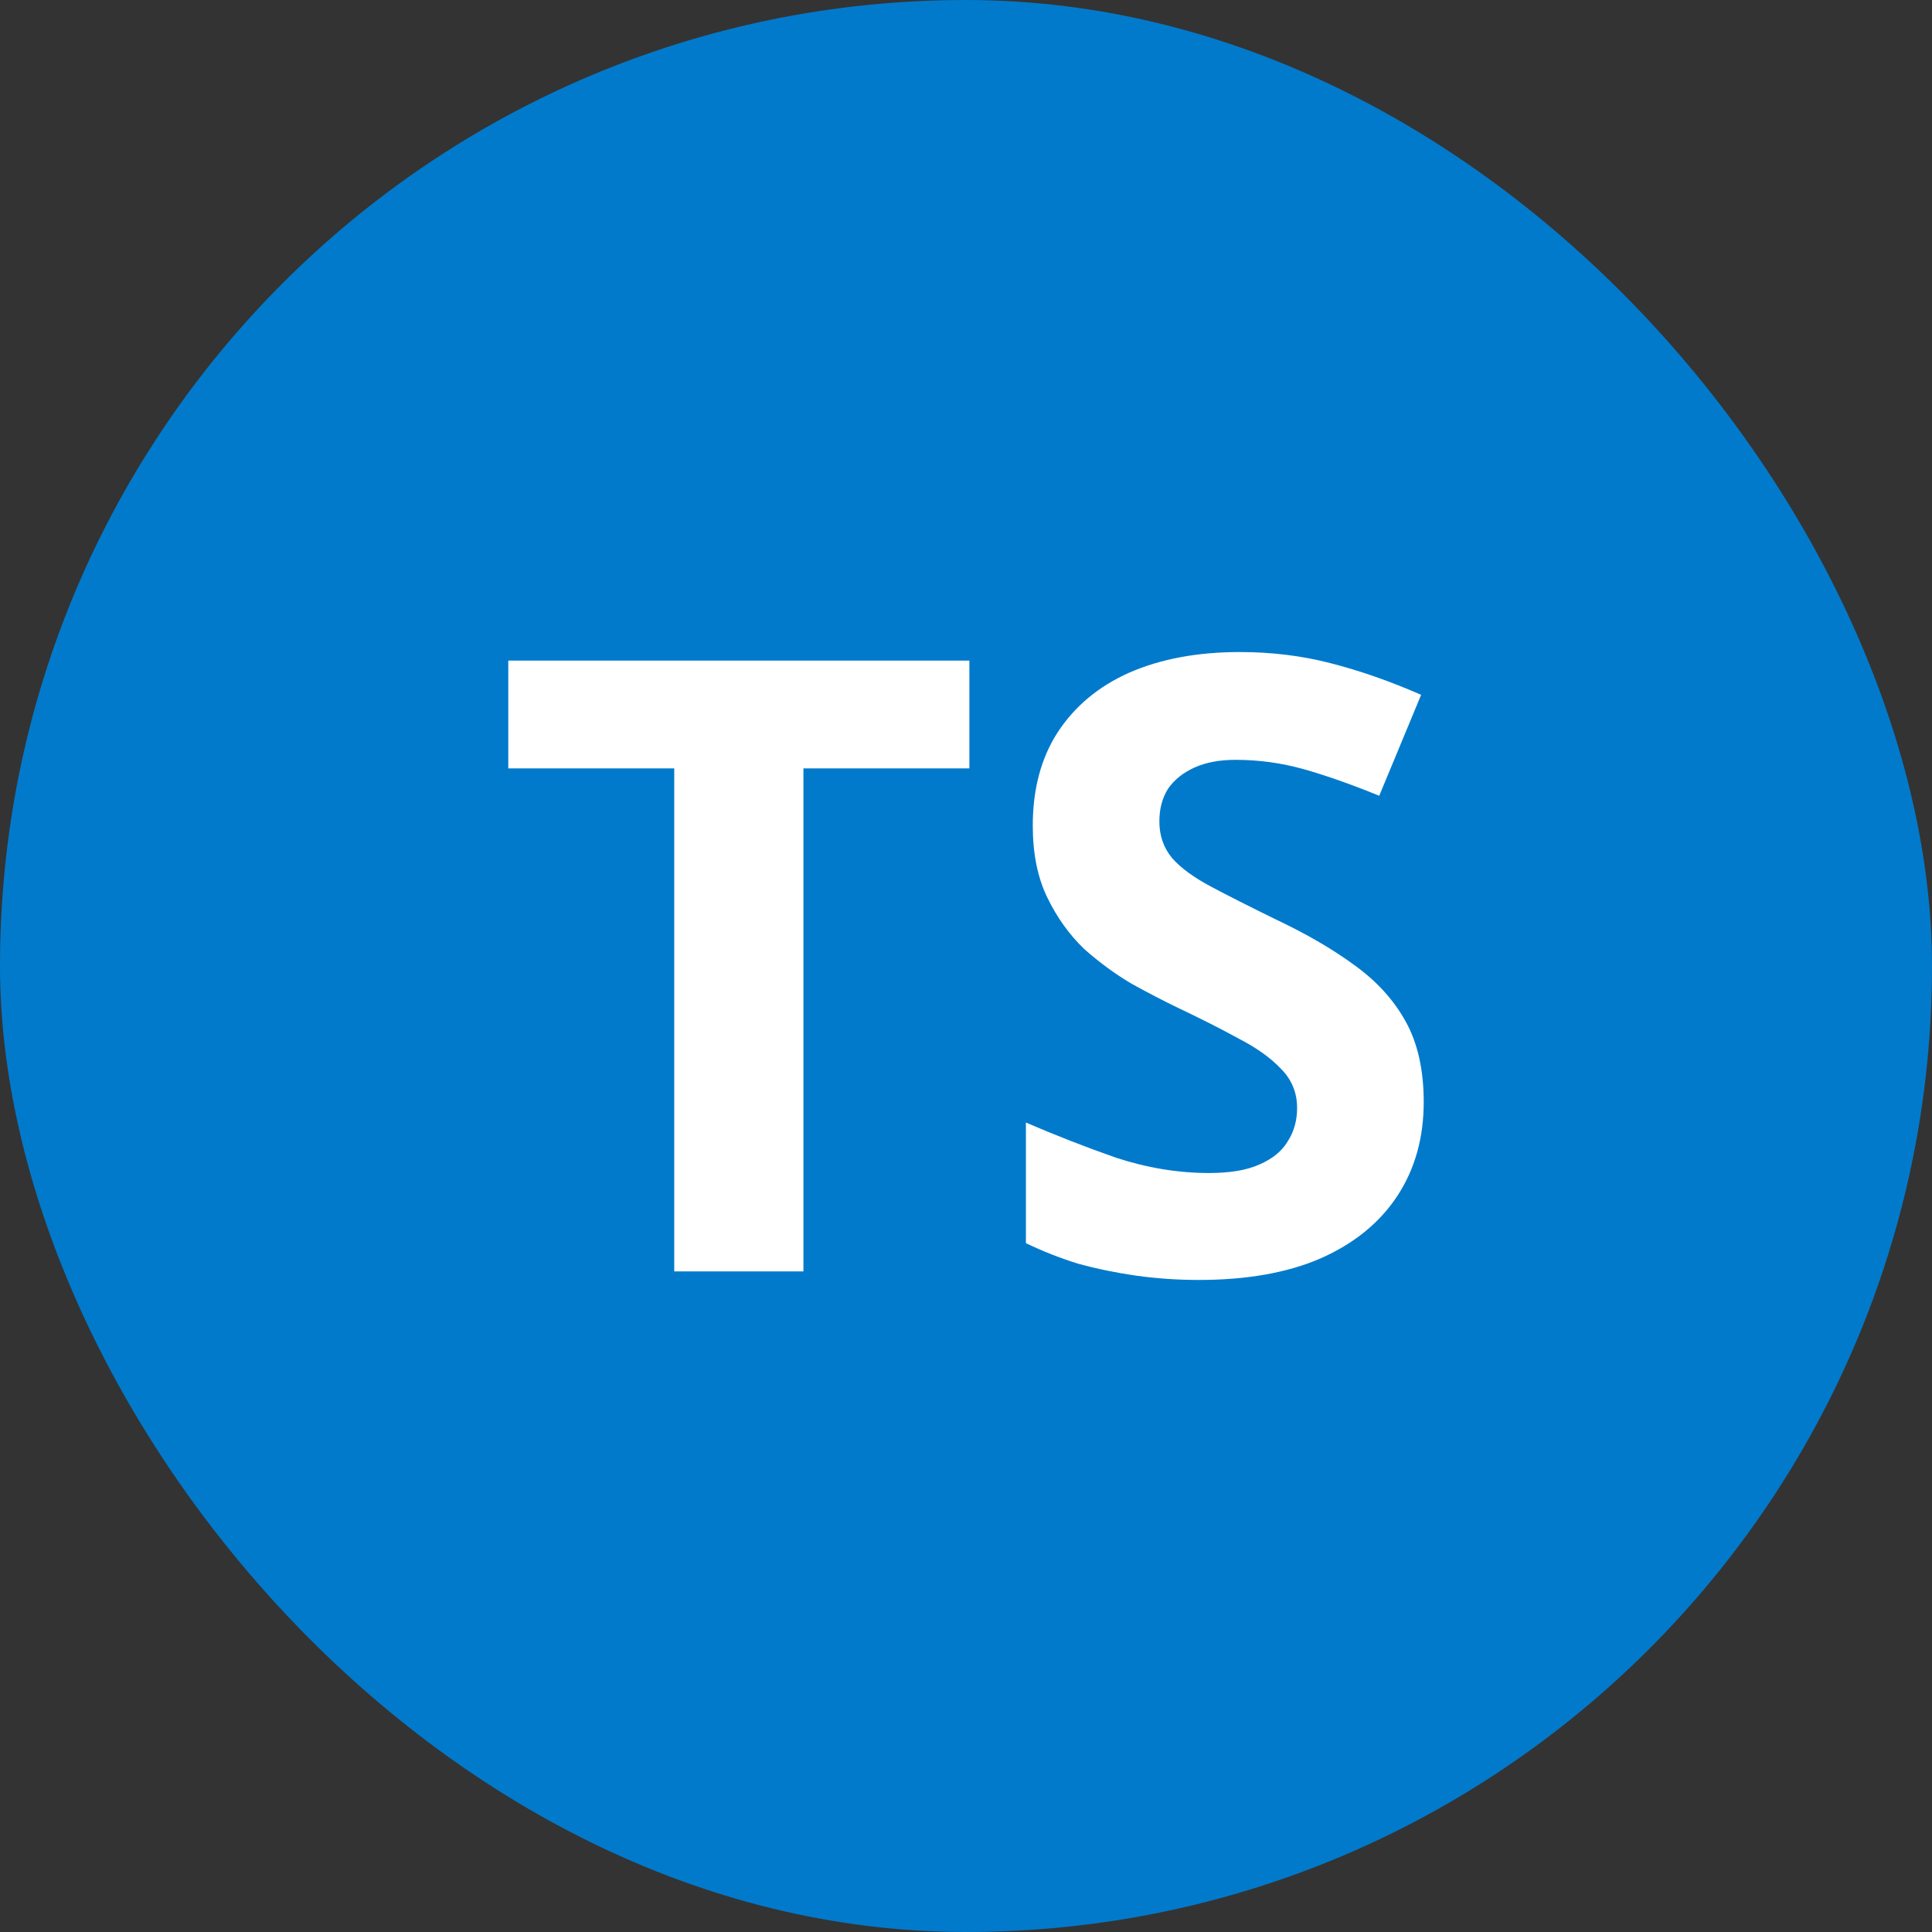 <?xml version="1.0" encoding="UTF-8"?> <svg xmlns="http://www.w3.org/2000/svg" width="80" height="80" viewBox="0 0 80 80" fill="none"><rect x="0" y="0" width="80" height="80" fill="#333333" stroke="none"/><rect width="80" height="80" rx="40" fill="#017ACC"></rect><path d="M33.268 52.646H27.919V31.817H21.047V27.354H40.14V31.817H33.268V52.646Z" fill="white"></path><path d="M58.953 45.632C58.953 47.12 58.587 48.419 57.855 49.529C57.123 50.639 56.06 51.501 54.667 52.114C53.297 52.705 51.62 53 49.637 53C48.763 53 47.901 52.941 47.051 52.823C46.224 52.705 45.421 52.539 44.642 52.327C43.886 52.091 43.166 51.807 42.481 51.477V46.482C43.686 47.002 44.925 47.486 46.201 47.935C47.499 48.36 48.786 48.572 50.062 48.572C50.935 48.572 51.632 48.454 52.152 48.218C52.695 47.982 53.084 47.663 53.321 47.262C53.58 46.86 53.71 46.4 53.71 45.88C53.71 45.242 53.486 44.699 53.037 44.251C52.612 43.802 52.034 43.389 51.301 43.011C50.569 42.609 49.731 42.184 48.786 41.736C48.196 41.452 47.559 41.122 46.874 40.744C46.189 40.342 45.528 39.858 44.89 39.292C44.276 38.701 43.768 37.993 43.367 37.166C42.965 36.34 42.765 35.348 42.765 34.191C42.765 32.679 43.107 31.392 43.792 30.33C44.5 29.243 45.492 28.417 46.767 27.85C48.066 27.283 49.589 27 51.337 27C52.659 27 53.911 27.154 55.092 27.46C56.296 27.767 57.548 28.204 58.846 28.771L57.111 32.951C55.954 32.479 54.915 32.113 53.994 31.853C53.073 31.593 52.128 31.463 51.16 31.463C50.499 31.463 49.932 31.57 49.46 31.782C48.987 31.995 48.621 32.29 48.361 32.668C48.125 33.045 48.007 33.494 48.007 34.014C48.007 34.604 48.184 35.112 48.539 35.537C48.893 35.938 49.424 36.328 50.133 36.706C50.841 37.084 51.727 37.532 52.789 38.052C54.088 38.666 55.186 39.303 56.084 39.965C57.005 40.626 57.713 41.405 58.209 42.303C58.705 43.2 58.953 44.31 58.953 45.632Z" fill="white"></path></svg> 